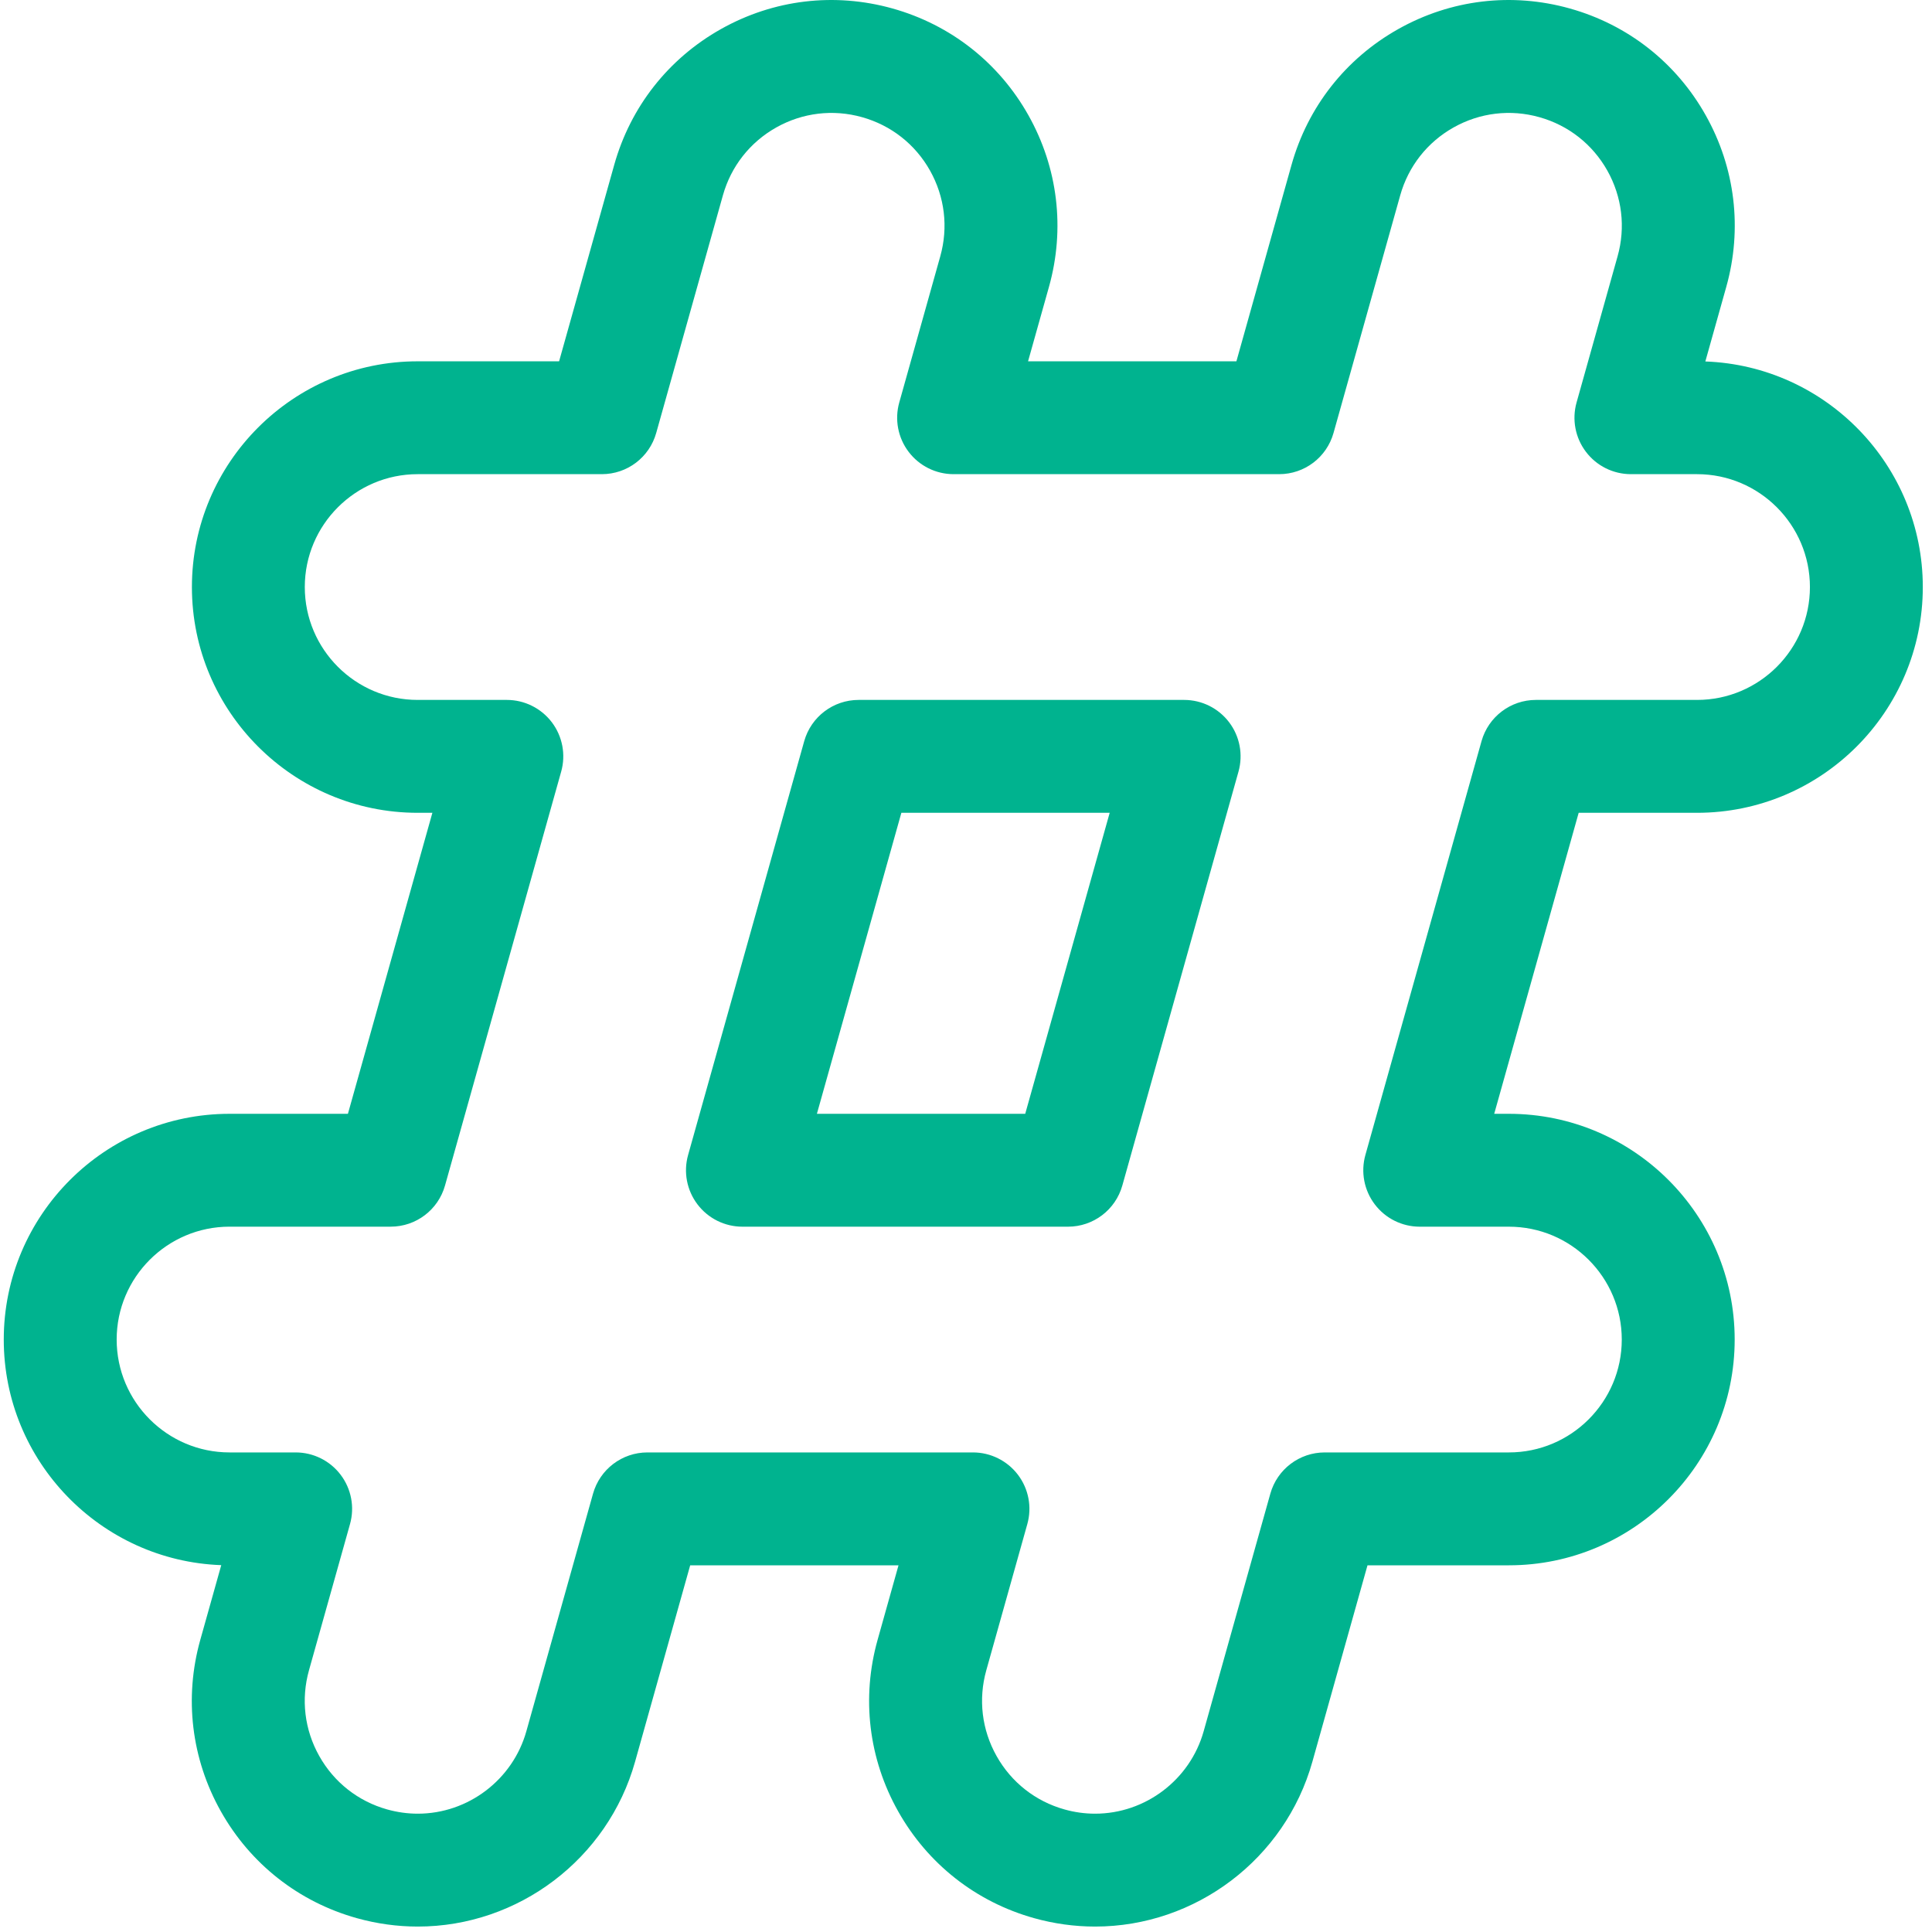 <svg width="75" height="75" viewBox="0 0 75 75" fill="none" xmlns="http://www.w3.org/2000/svg">
<g clip-path="url(#clip0_7617_350)">
<path d="M42.511 74.789C41.712 74.789 40.914 74.678 40.139 74.461C37.885 73.829 36.013 72.356 34.866 70.315C33.719 68.275 33.436 65.909 34.069 63.656L34.88 60.765H26.793L24.653 68.391C23.596 72.158 20.127 74.789 16.218 74.789C15.419 74.789 14.621 74.678 13.846 74.461C11.592 73.829 9.72 72.356 8.573 70.315C7.427 68.275 7.143 65.909 7.776 63.656L8.589 60.759C3.905 60.59 0.146 56.726 0.146 52.002C0.146 47.169 4.078 43.238 8.911 43.238H13.506L16.785 31.553H16.214C11.382 31.553 7.45 27.622 7.45 22.79C7.45 17.957 11.382 14.026 16.214 14.026H21.704L23.844 6.4C24.476 4.146 25.949 2.273 27.99 1.127C30.031 -0.02 32.396 -0.302 34.651 0.33C36.904 0.962 38.777 2.434 39.924 4.476C41.07 6.516 41.353 8.882 40.721 11.135L39.909 14.026H47.997L50.137 6.4C50.769 4.146 52.242 2.273 54.283 1.127C56.324 -0.02 58.69 -0.302 60.943 0.33C63.197 0.962 65.07 2.434 66.216 4.476C67.363 6.516 67.646 8.882 67.014 11.135L66.201 14.032C70.885 14.201 74.643 18.065 74.643 22.789C74.643 27.622 70.711 31.553 65.879 31.553H61.284L58.005 43.238H58.575C63.408 43.238 67.34 47.169 67.34 52.001C67.34 56.834 63.408 60.765 58.575 60.765H53.086L50.946 68.391C49.889 72.158 46.42 74.789 42.511 74.789ZM25.132 56.383H37.771C38.456 56.383 39.102 56.705 39.517 57.251C39.931 57.797 40.066 58.506 39.88 59.166L38.288 64.84C37.972 65.966 38.113 67.149 38.687 68.169C39.26 69.19 40.196 69.926 41.323 70.242C41.713 70.352 42.112 70.407 42.511 70.407C44.464 70.407 46.198 69.091 46.726 67.207L49.315 57.982C49.581 57.037 50.443 56.383 51.425 56.383H58.575C60.992 56.383 62.957 54.418 62.957 52.002C62.957 49.585 60.992 47.62 58.575 47.62H55.114C54.428 47.62 53.782 47.299 53.368 46.752C52.954 46.206 52.819 45.497 53.004 44.837L57.513 28.77C57.779 27.825 58.641 27.171 59.623 27.171H65.879C68.295 27.171 70.261 25.206 70.261 22.789C70.261 20.373 68.295 18.407 65.879 18.407H63.312C62.626 18.407 61.98 18.087 61.566 17.54C61.151 16.994 61.017 16.285 61.202 15.625L62.794 9.951C63.111 8.825 62.969 7.642 62.396 6.621C61.822 5.601 60.886 4.865 59.759 4.549C58.632 4.232 57.449 4.374 56.429 4.947C55.408 5.52 54.672 6.457 54.356 7.584L51.767 16.808C51.502 17.754 50.64 18.407 49.658 18.407H37.019C36.333 18.407 35.687 18.087 35.273 17.54C34.858 16.994 34.724 16.285 34.909 15.625L36.501 9.951C36.818 8.824 36.676 7.642 36.103 6.621C35.53 5.601 34.593 4.865 33.466 4.549C32.339 4.232 31.157 4.374 30.136 4.947C29.116 5.52 28.379 6.457 28.063 7.583L25.474 16.808C25.209 17.754 24.347 18.407 23.365 18.407H16.214C13.798 18.407 11.832 20.373 11.832 22.789C11.832 25.205 13.798 27.171 16.214 27.171H19.675C20.361 27.171 21.007 27.492 21.422 28.038C21.836 28.585 21.971 29.294 21.785 29.954L17.276 46.02C17.011 46.966 16.149 47.619 15.167 47.619H8.911C6.494 47.619 4.529 49.585 4.529 52.001C4.529 54.417 6.494 56.383 8.911 56.383H11.478C12.163 56.383 12.81 56.704 13.224 57.251C13.638 57.797 13.773 58.506 13.587 59.166L11.995 64.839C11.679 65.966 11.82 67.149 12.394 68.169C12.967 69.19 13.903 69.926 15.03 70.242C15.42 70.351 15.819 70.407 16.218 70.407C18.171 70.407 19.905 69.091 20.433 67.207L23.022 57.982C23.288 57.037 24.15 56.383 25.132 56.383ZM41.46 47.62H28.821C28.135 47.62 27.489 47.299 27.075 46.752C26.661 46.206 26.526 45.497 26.712 44.837L31.22 28.77C31.486 27.825 32.348 27.171 33.33 27.171H45.968C46.654 27.171 47.3 27.492 47.715 28.039C48.129 28.585 48.263 29.294 48.078 29.954L43.569 46.021C43.304 46.966 42.442 47.62 41.46 47.62ZM31.712 43.238H39.799L43.078 31.553H34.991L31.712 43.238Z" fill="#00B38F"/>
</g>
<defs>
<clipPath id="clip0_7617_350">
<rect width="74.789" height="74.789" fill="white"/>
</clipPath>
</defs>
</svg>
